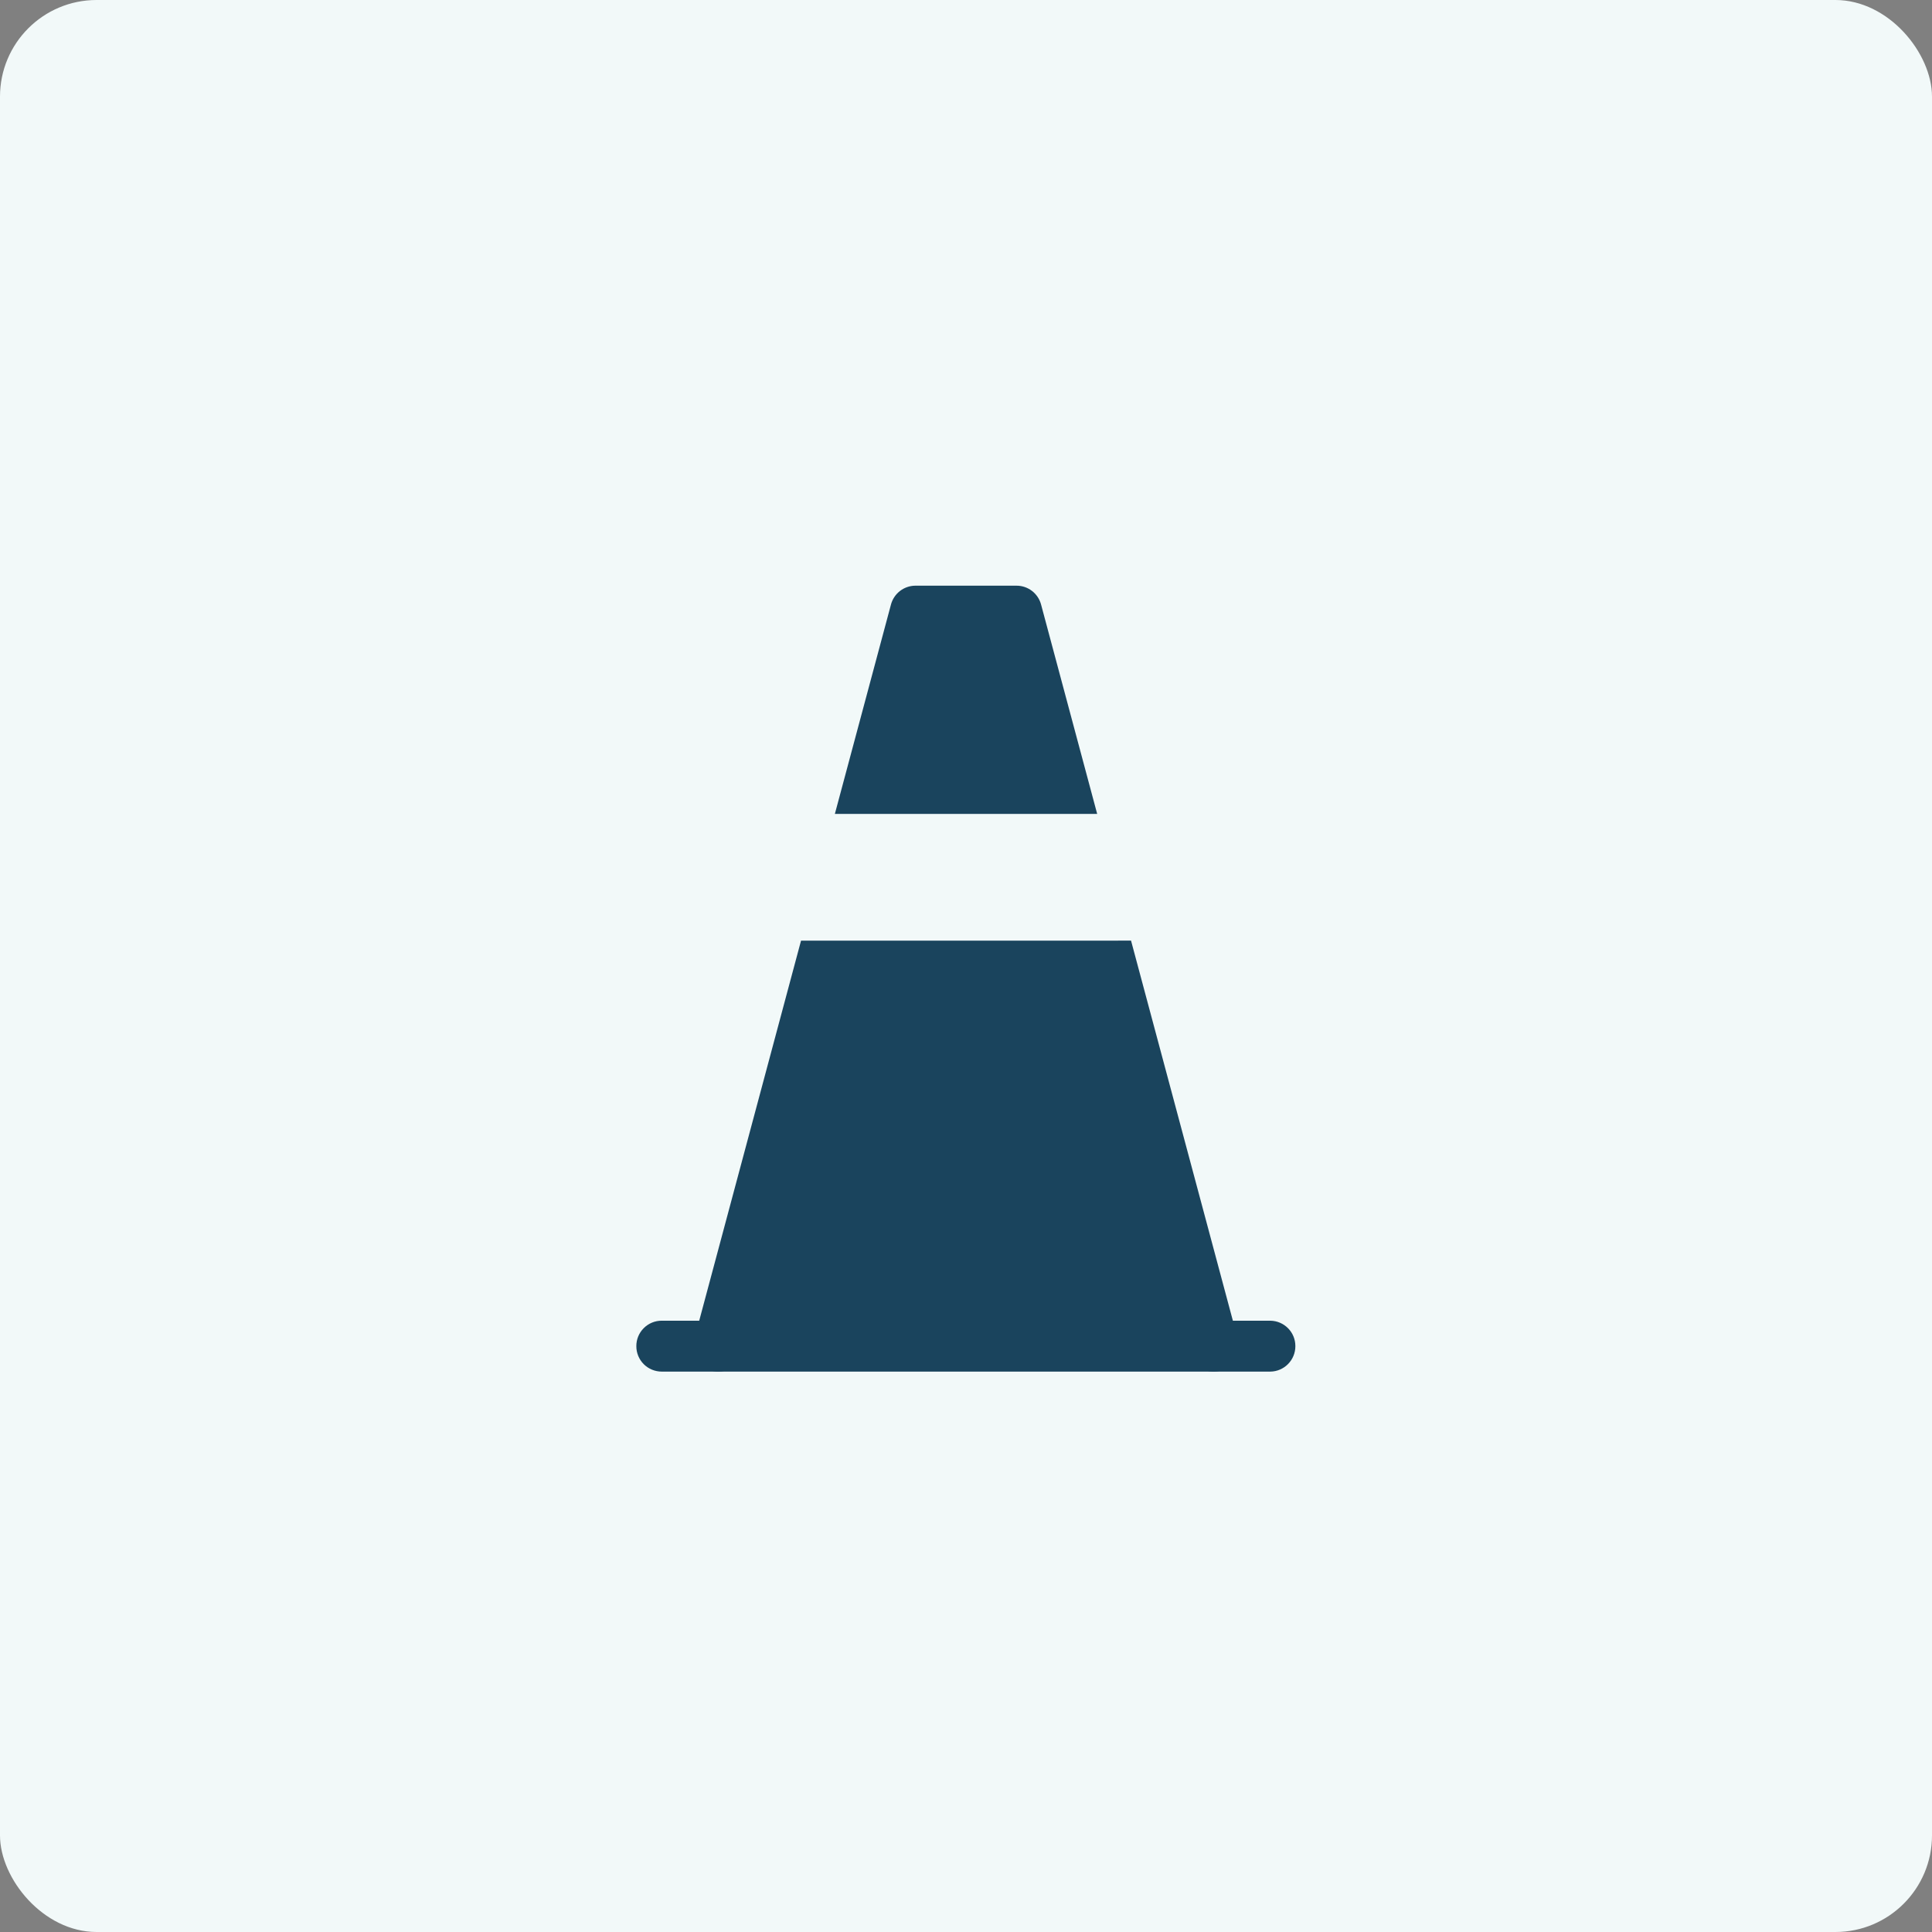 <?xml version="1.0" encoding="UTF-8"?>
<svg width="1200pt" height="1200pt" version="1.1" viewBox="0 0 1200 1200" xmlns="http://www.w3.org/2000/svg">
 <rect x="0" y="0" width="1200" height="1200" fill="#808080" stroke="none"/>
 <path d="m60 0h1080c33.137 0 60 33.137 60 60v1080c0 33.137-26.863 60-60 60h-1080c-33.137 0-60-33.137-60-60v-1080c0-33.137 26.863-60 60-60z" fill="#f2f9f9"/>
 <path d="m568.44 363.78c-7.144 0.09-13.312 4.961-15.086 11.867l-34.805 129.89h162.93l-34.805-129.89c-1.801-7.027-8.148-11.926-15.379-11.867zm-70.906 220.49-66.422 247.91v-0.031c-2.242 8.324 2.598 16.914 10.863 19.277 4.043 1.062 8.355 0.5 11.984-1.566 3.633-2.098 6.258-5.551 7.352-9.594l1.035-4.133h275.09l1.094 4.133c1.094 4.043 3.75 7.5 7.352 9.594 3.633 2.066 7.941 2.629 11.984 1.566 8.355-2.301 13.285-10.895 11.07-19.277l-66.422-247.91z" fill="#1a445d"/>
 <path d="m411.04 820.31c-4.191-0.031-8.234 1.652-11.188 4.606-2.981 2.981-4.633 6.996-4.606 11.188-0.031 4.191 1.625 8.234 4.606 11.219 2.953 2.953 6.996 4.606 11.188 4.606h377.95c8.648-0.09 15.617-7.172 15.586-15.824 0.031-8.648-6.938-15.703-15.586-15.793z" fill="#1a445d"/>
</svg>
